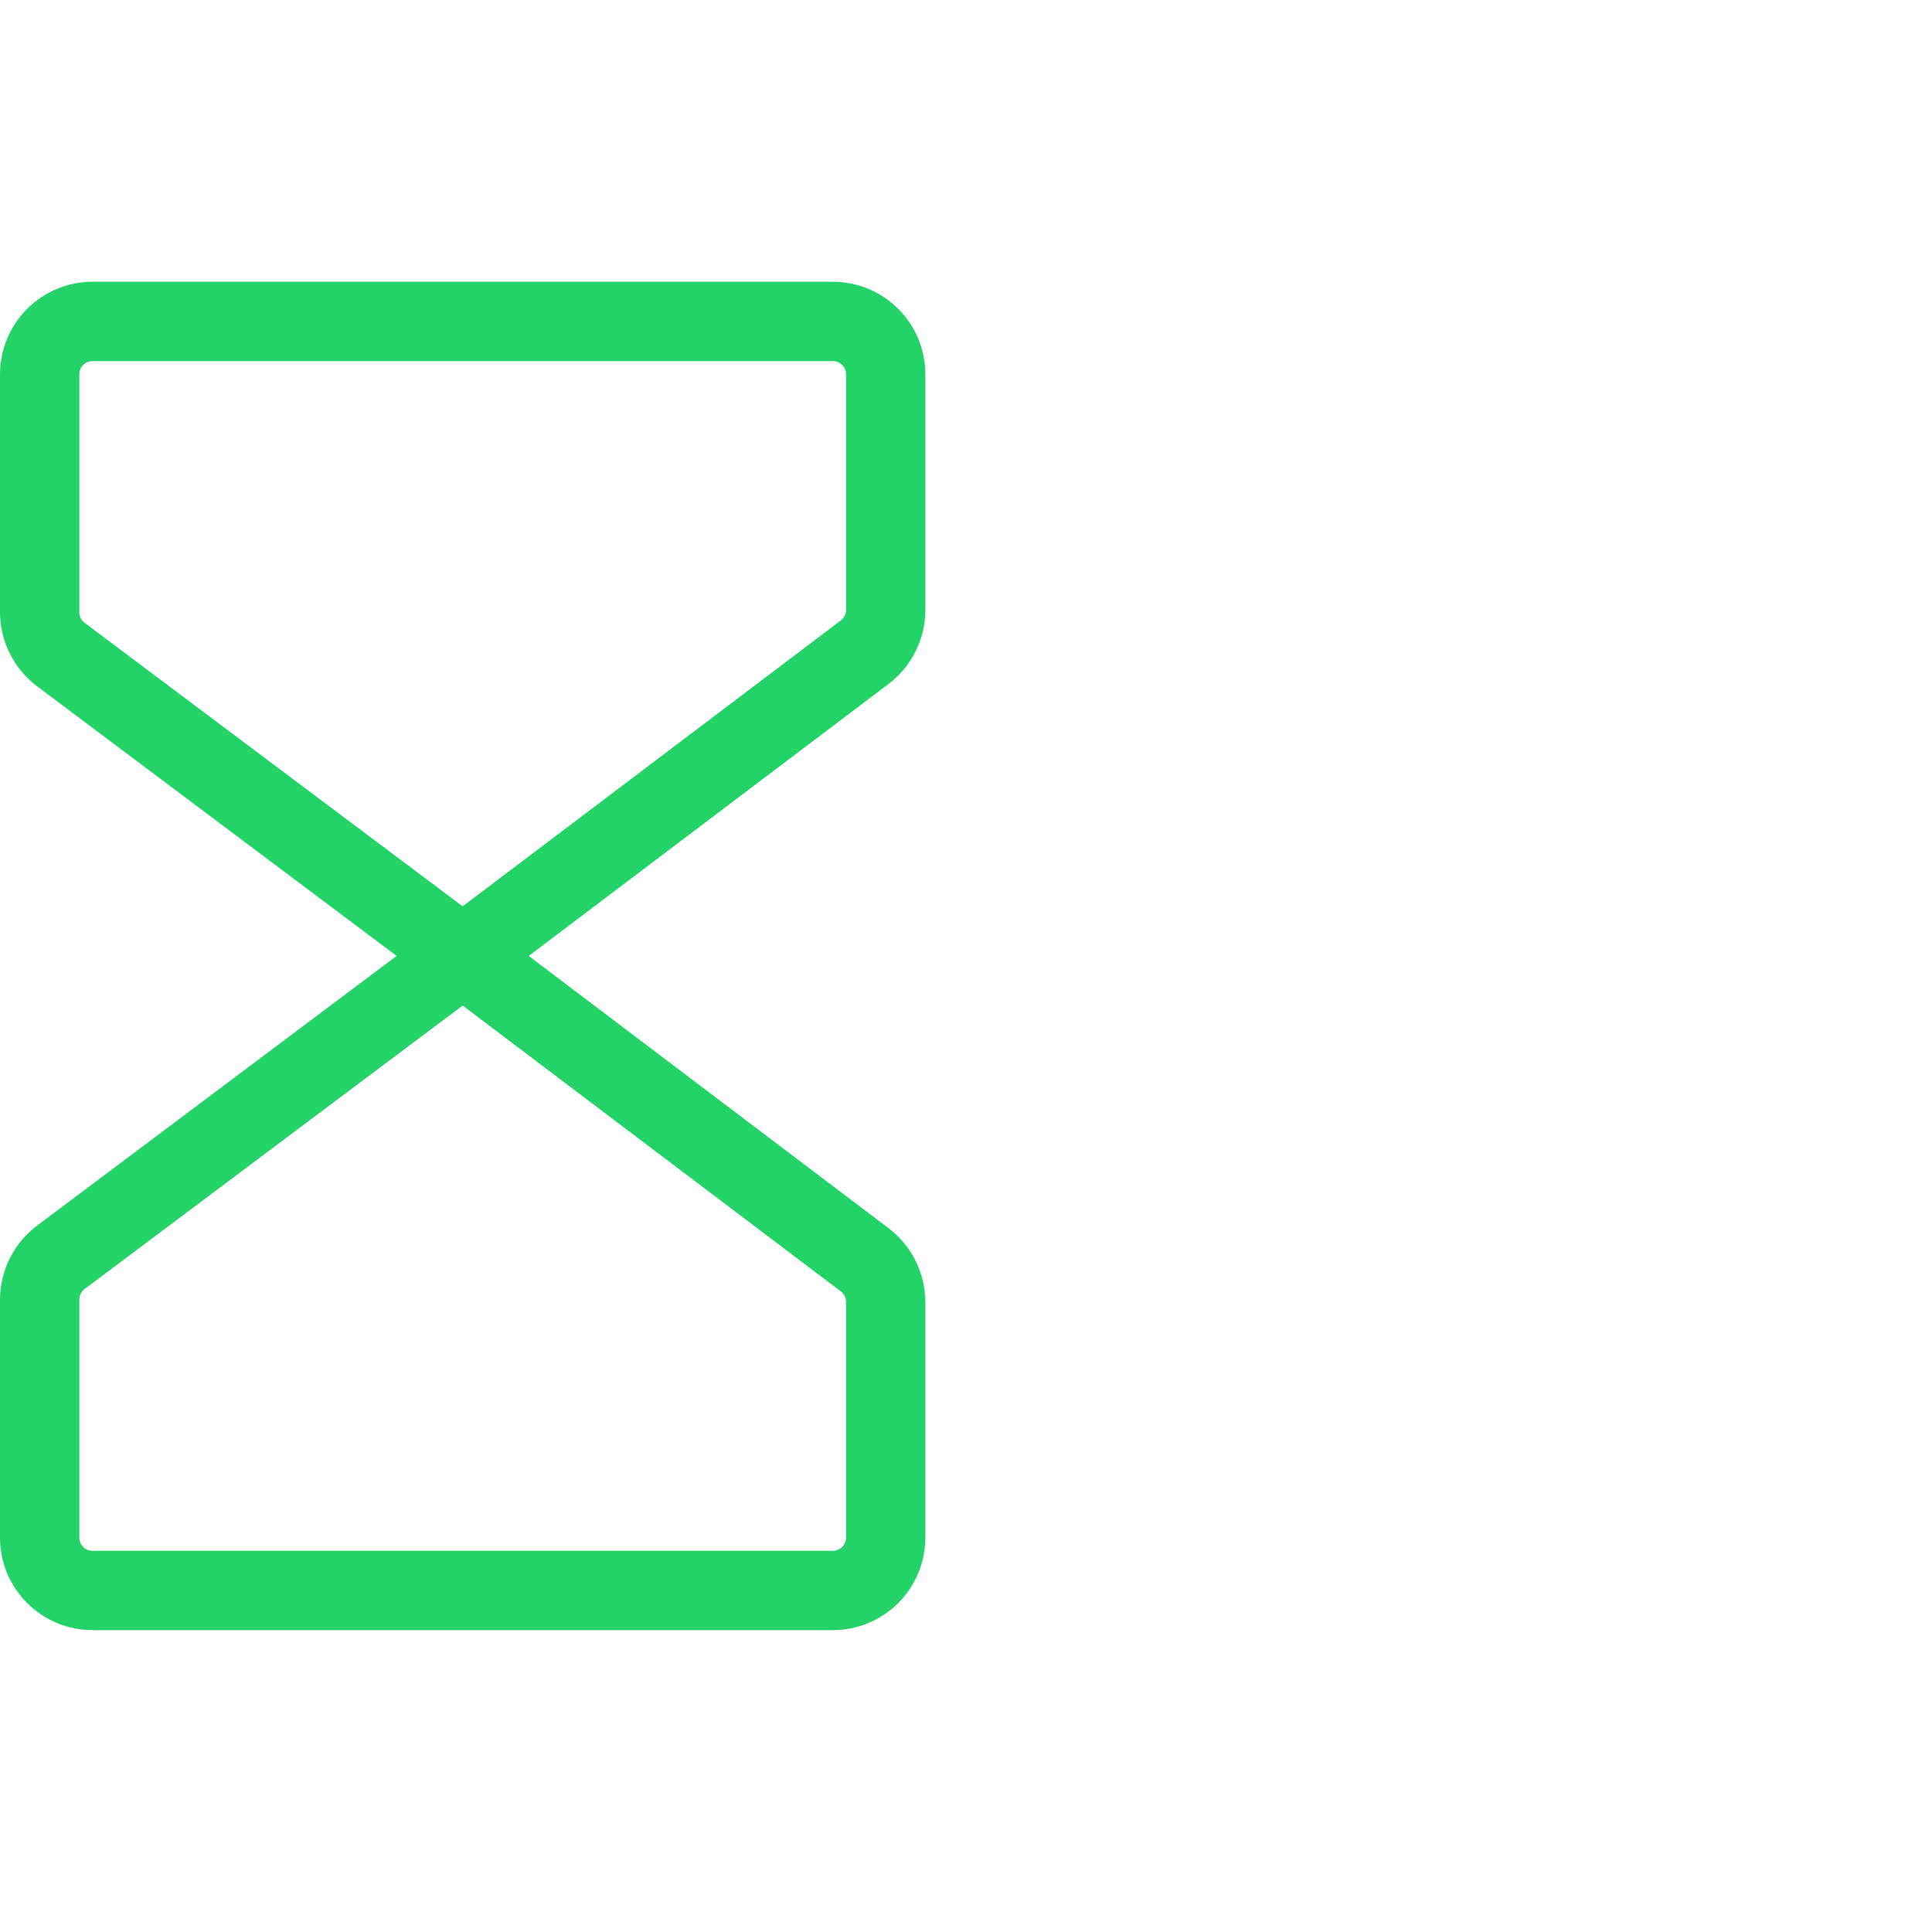 <?xml version="1.0" encoding="utf-8"?>
<svg xmlns="http://www.w3.org/2000/svg" fill="none" height="100%" overflow="visible" preserveAspectRatio="none" style="display: block;" viewBox="0 0 48 48" width="100%">
<g id="cone de ampulheta para representar economia de tempo">
<path d="M22.99 15.152V9.299C22.99 8.689 22.748 8.105 22.317 7.673C21.886 7.242 21.301 7 20.691 7H2.299C1.689 7 1.105 7.242 0.673 7.673C0.242 8.105 1.90735e-05 8.689 1.90735e-05 9.299V15.211C0.001 15.568 0.084 15.919 0.244 16.238C0.403 16.558 0.635 16.835 0.92 17.05L9.853 23.75L0.92 30.45C0.635 30.665 0.403 30.942 0.244 31.262C0.084 31.581 0.001 31.932 1.90735e-05 32.289V38.201C1.90735e-05 38.811 0.242 39.395 0.673 39.827C1.105 40.258 1.689 40.5 2.299 40.5H20.691C21.301 40.5 21.886 40.258 22.317 39.827C22.748 39.395 22.99 38.811 22.99 38.201V32.348C22.989 31.993 22.906 31.643 22.748 31.325C22.59 31.006 22.36 30.729 22.077 30.514L13.137 23.75L22.085 16.986C22.367 16.77 22.595 16.492 22.752 16.174C22.909 15.856 22.99 15.506 22.99 15.152ZM21.02 32.348V38.201C21.02 38.288 20.985 38.372 20.923 38.433C20.862 38.495 20.778 38.529 20.691 38.529H2.299C2.212 38.529 2.128 38.495 2.067 38.433C2.005 38.372 1.971 38.288 1.971 38.201V32.289C1.971 32.238 1.982 32.188 2.005 32.142C2.028 32.097 2.061 32.057 2.102 32.026L11.495 24.983L20.892 32.086C20.932 32.117 20.964 32.156 20.986 32.202C21.009 32.248 21.02 32.298 21.02 32.348ZM21.02 15.152C21.02 15.203 21.008 15.253 20.986 15.298C20.963 15.344 20.93 15.384 20.89 15.414L11.495 22.517L2.102 15.473C2.061 15.443 2.028 15.403 2.005 15.358C1.982 15.312 1.971 15.262 1.971 15.211V9.299C1.971 9.212 2.005 9.128 2.067 9.067C2.128 9.005 2.212 8.971 2.299 8.971H20.691C20.778 8.971 20.862 9.005 20.923 9.067C20.985 9.128 21.02 9.212 21.02 9.299V15.152Z" fill="#24D367" id="Vector"/>
</g>
</svg>